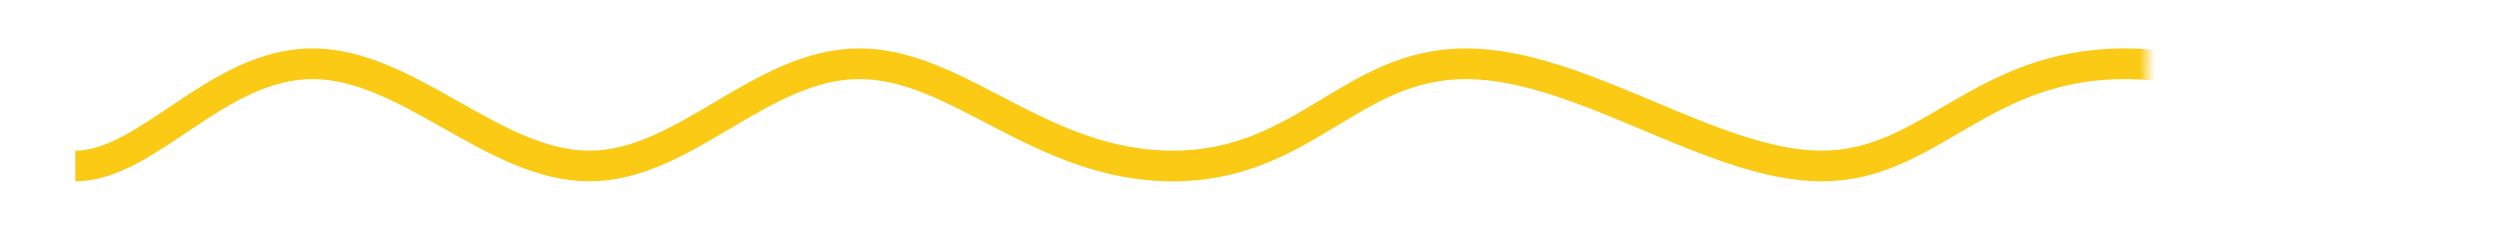 <svg width="163" height="15" viewBox="0 0 163 15" fill="none" xmlns="http://www.w3.org/2000/svg">
<g clip-path="url(#clip0_22_494)">
<mask id="mask0_22_494" style="mask-type:luminance" maskUnits="userSpaceOnUse" x="-23" y="0" width="163" height="15">
<path d="M140 0H-23V15H140V0Z" fill="white"/>
</mask>
<g mask="url(#mask0_22_494)">
<path d="M4.909 10.823C9.636 10.823 14.147 4.157 20.378 4.157C26.61 4.157 32.193 10.823 38.424 10.823C44.656 10.823 49.595 4.157 56.04 4.157C62.486 4.157 67.857 10.823 76.451 10.823C85.044 10.823 88.051 4.157 95.571 4.157C103.09 4.157 111.684 10.823 118.774 10.823C125.863 10.823 129.088 4.157 138.54 4.157C147.992 4.157 151 10.823 158.09 10.823" stroke="#FACA15" stroke-width="2"/>
</g>
</g>
<defs>
<clipPath id="clip0_22_494">
<rect width="163" height="15" fill="white"/>
</clipPath>
</defs>
</svg>
